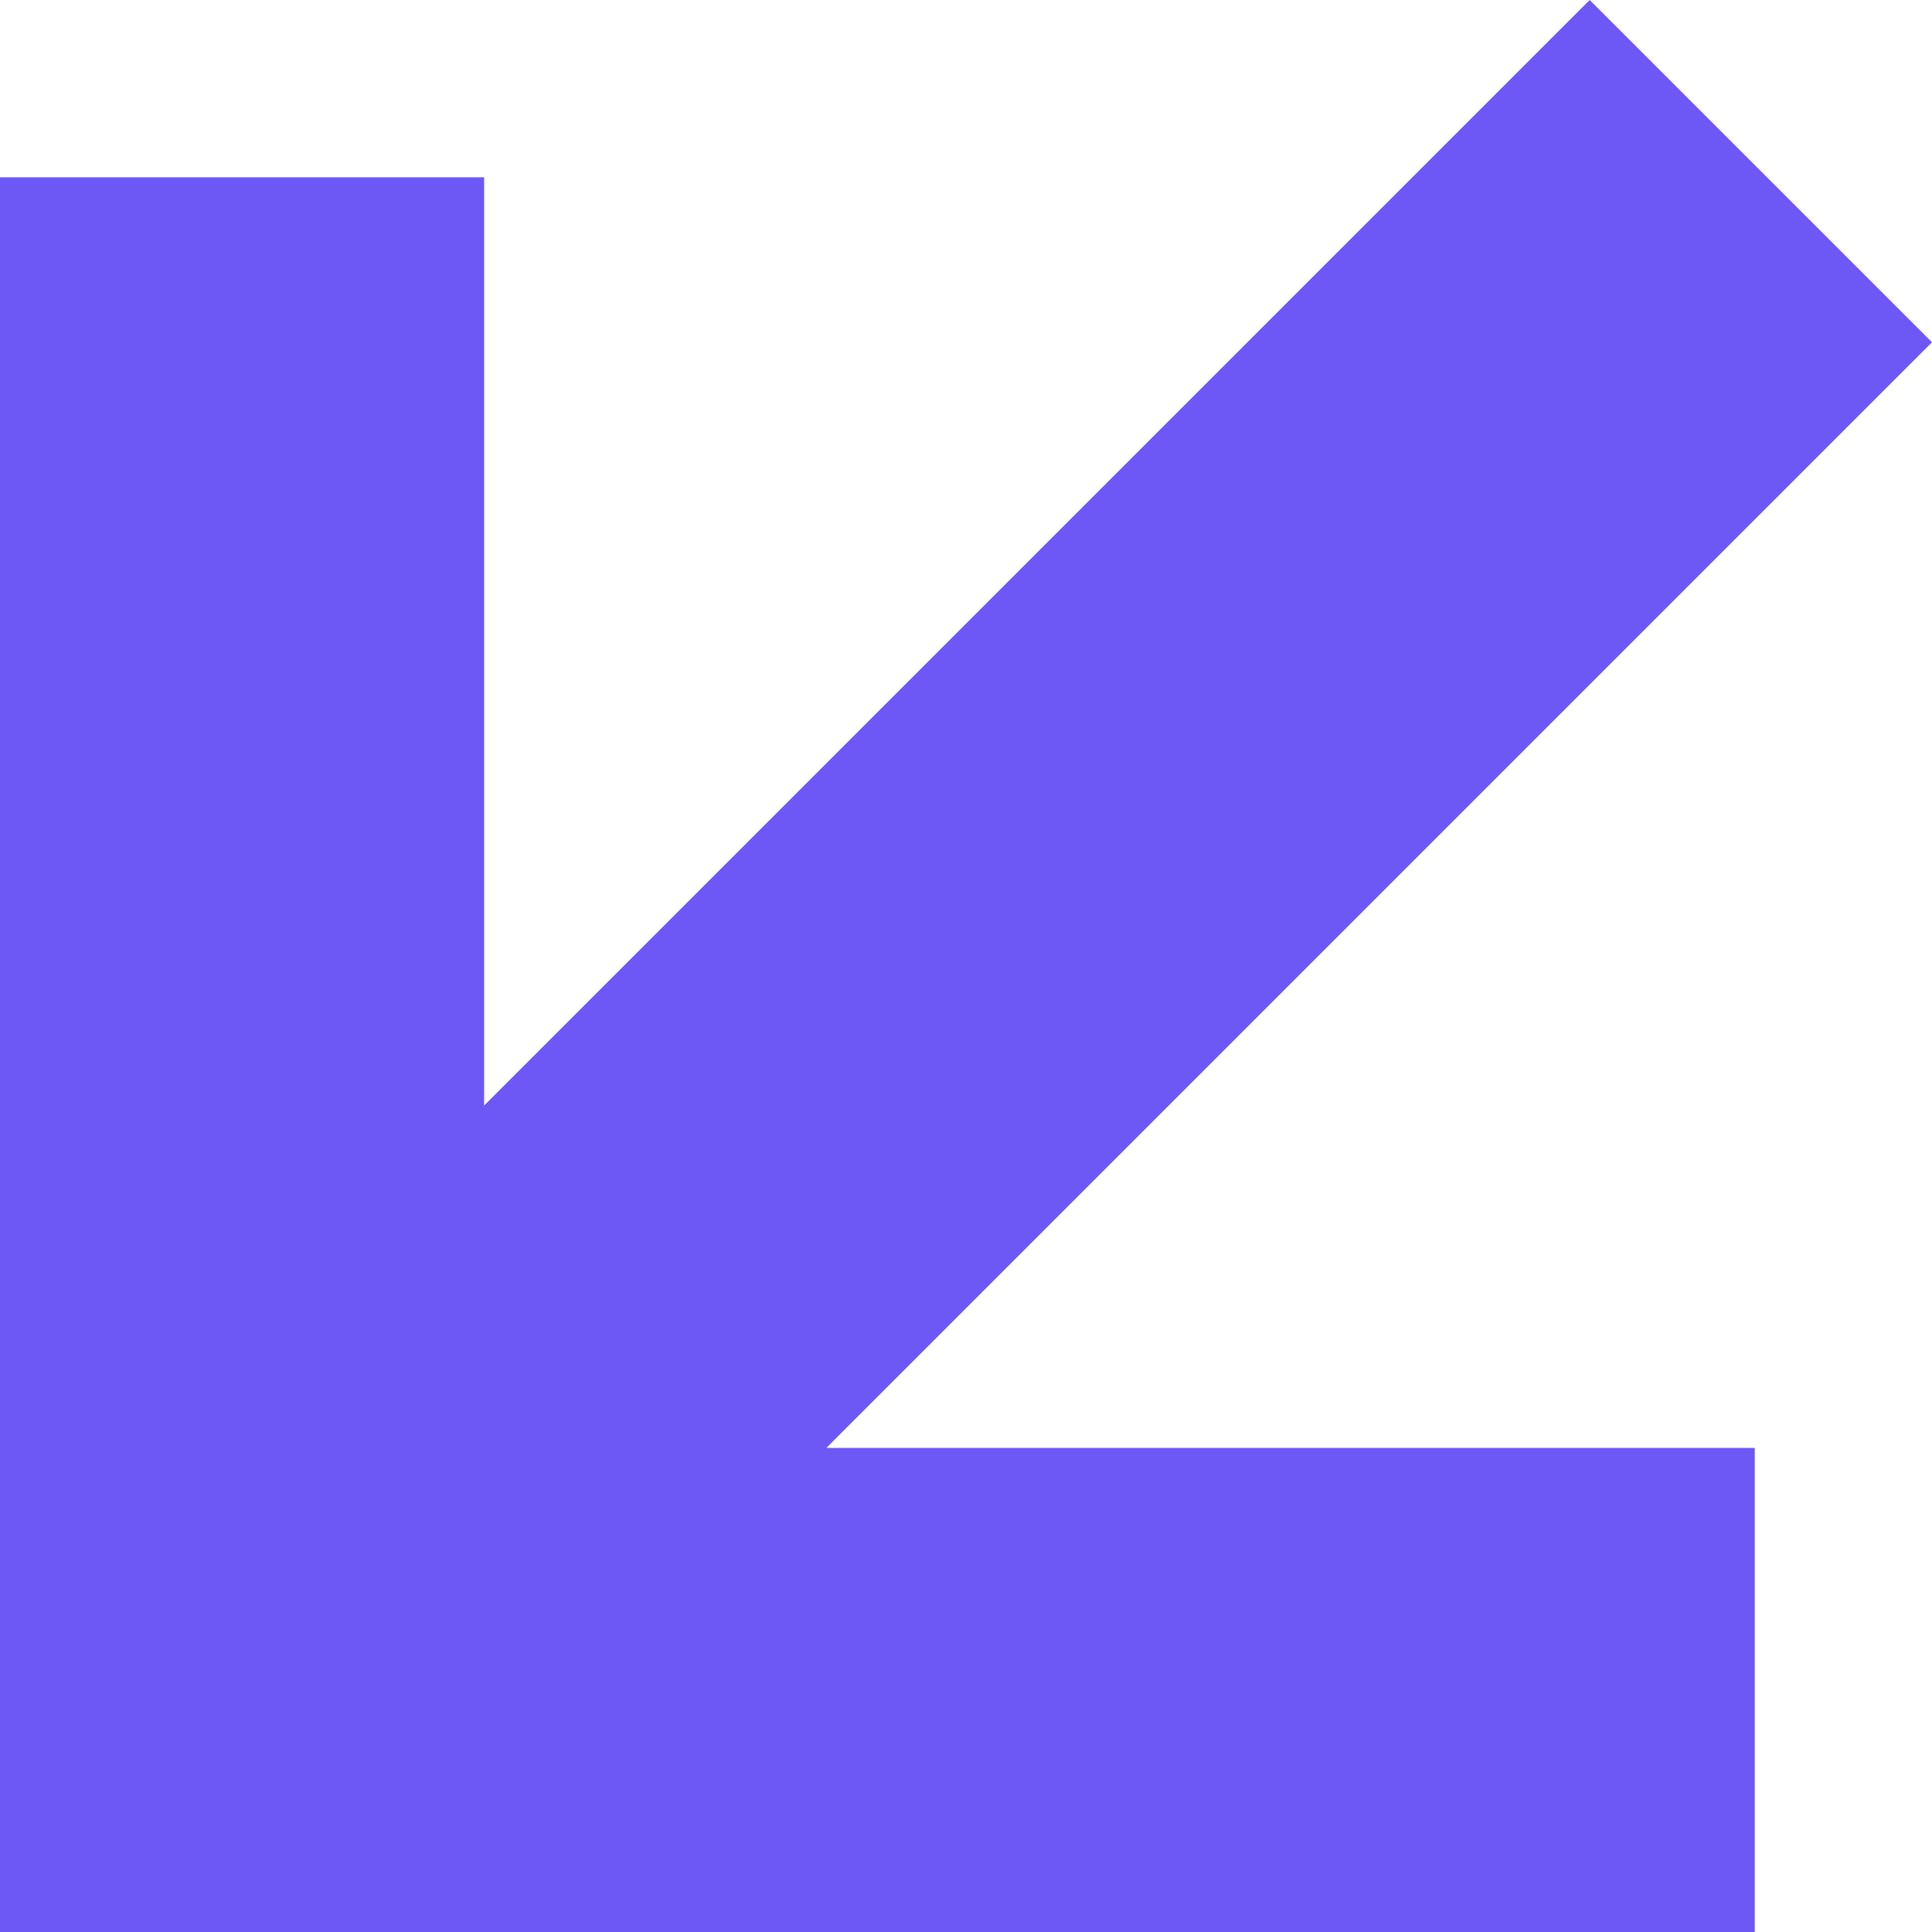 <?xml version="1.0" encoding="UTF-8"?> <svg xmlns="http://www.w3.org/2000/svg" width="104" height="104" viewBox="0 0 104 104" fill="none"> <path d="M94.459 77.941L94.459 104L-4.54598e-06 104L-4.17189e-07 9.544L26.061 9.544L26.061 59.512L85.573 3.7405e-06L104 18.426L44.485 77.941L94.459 77.941Z" fill="#6D58F6"></path> </svg> 